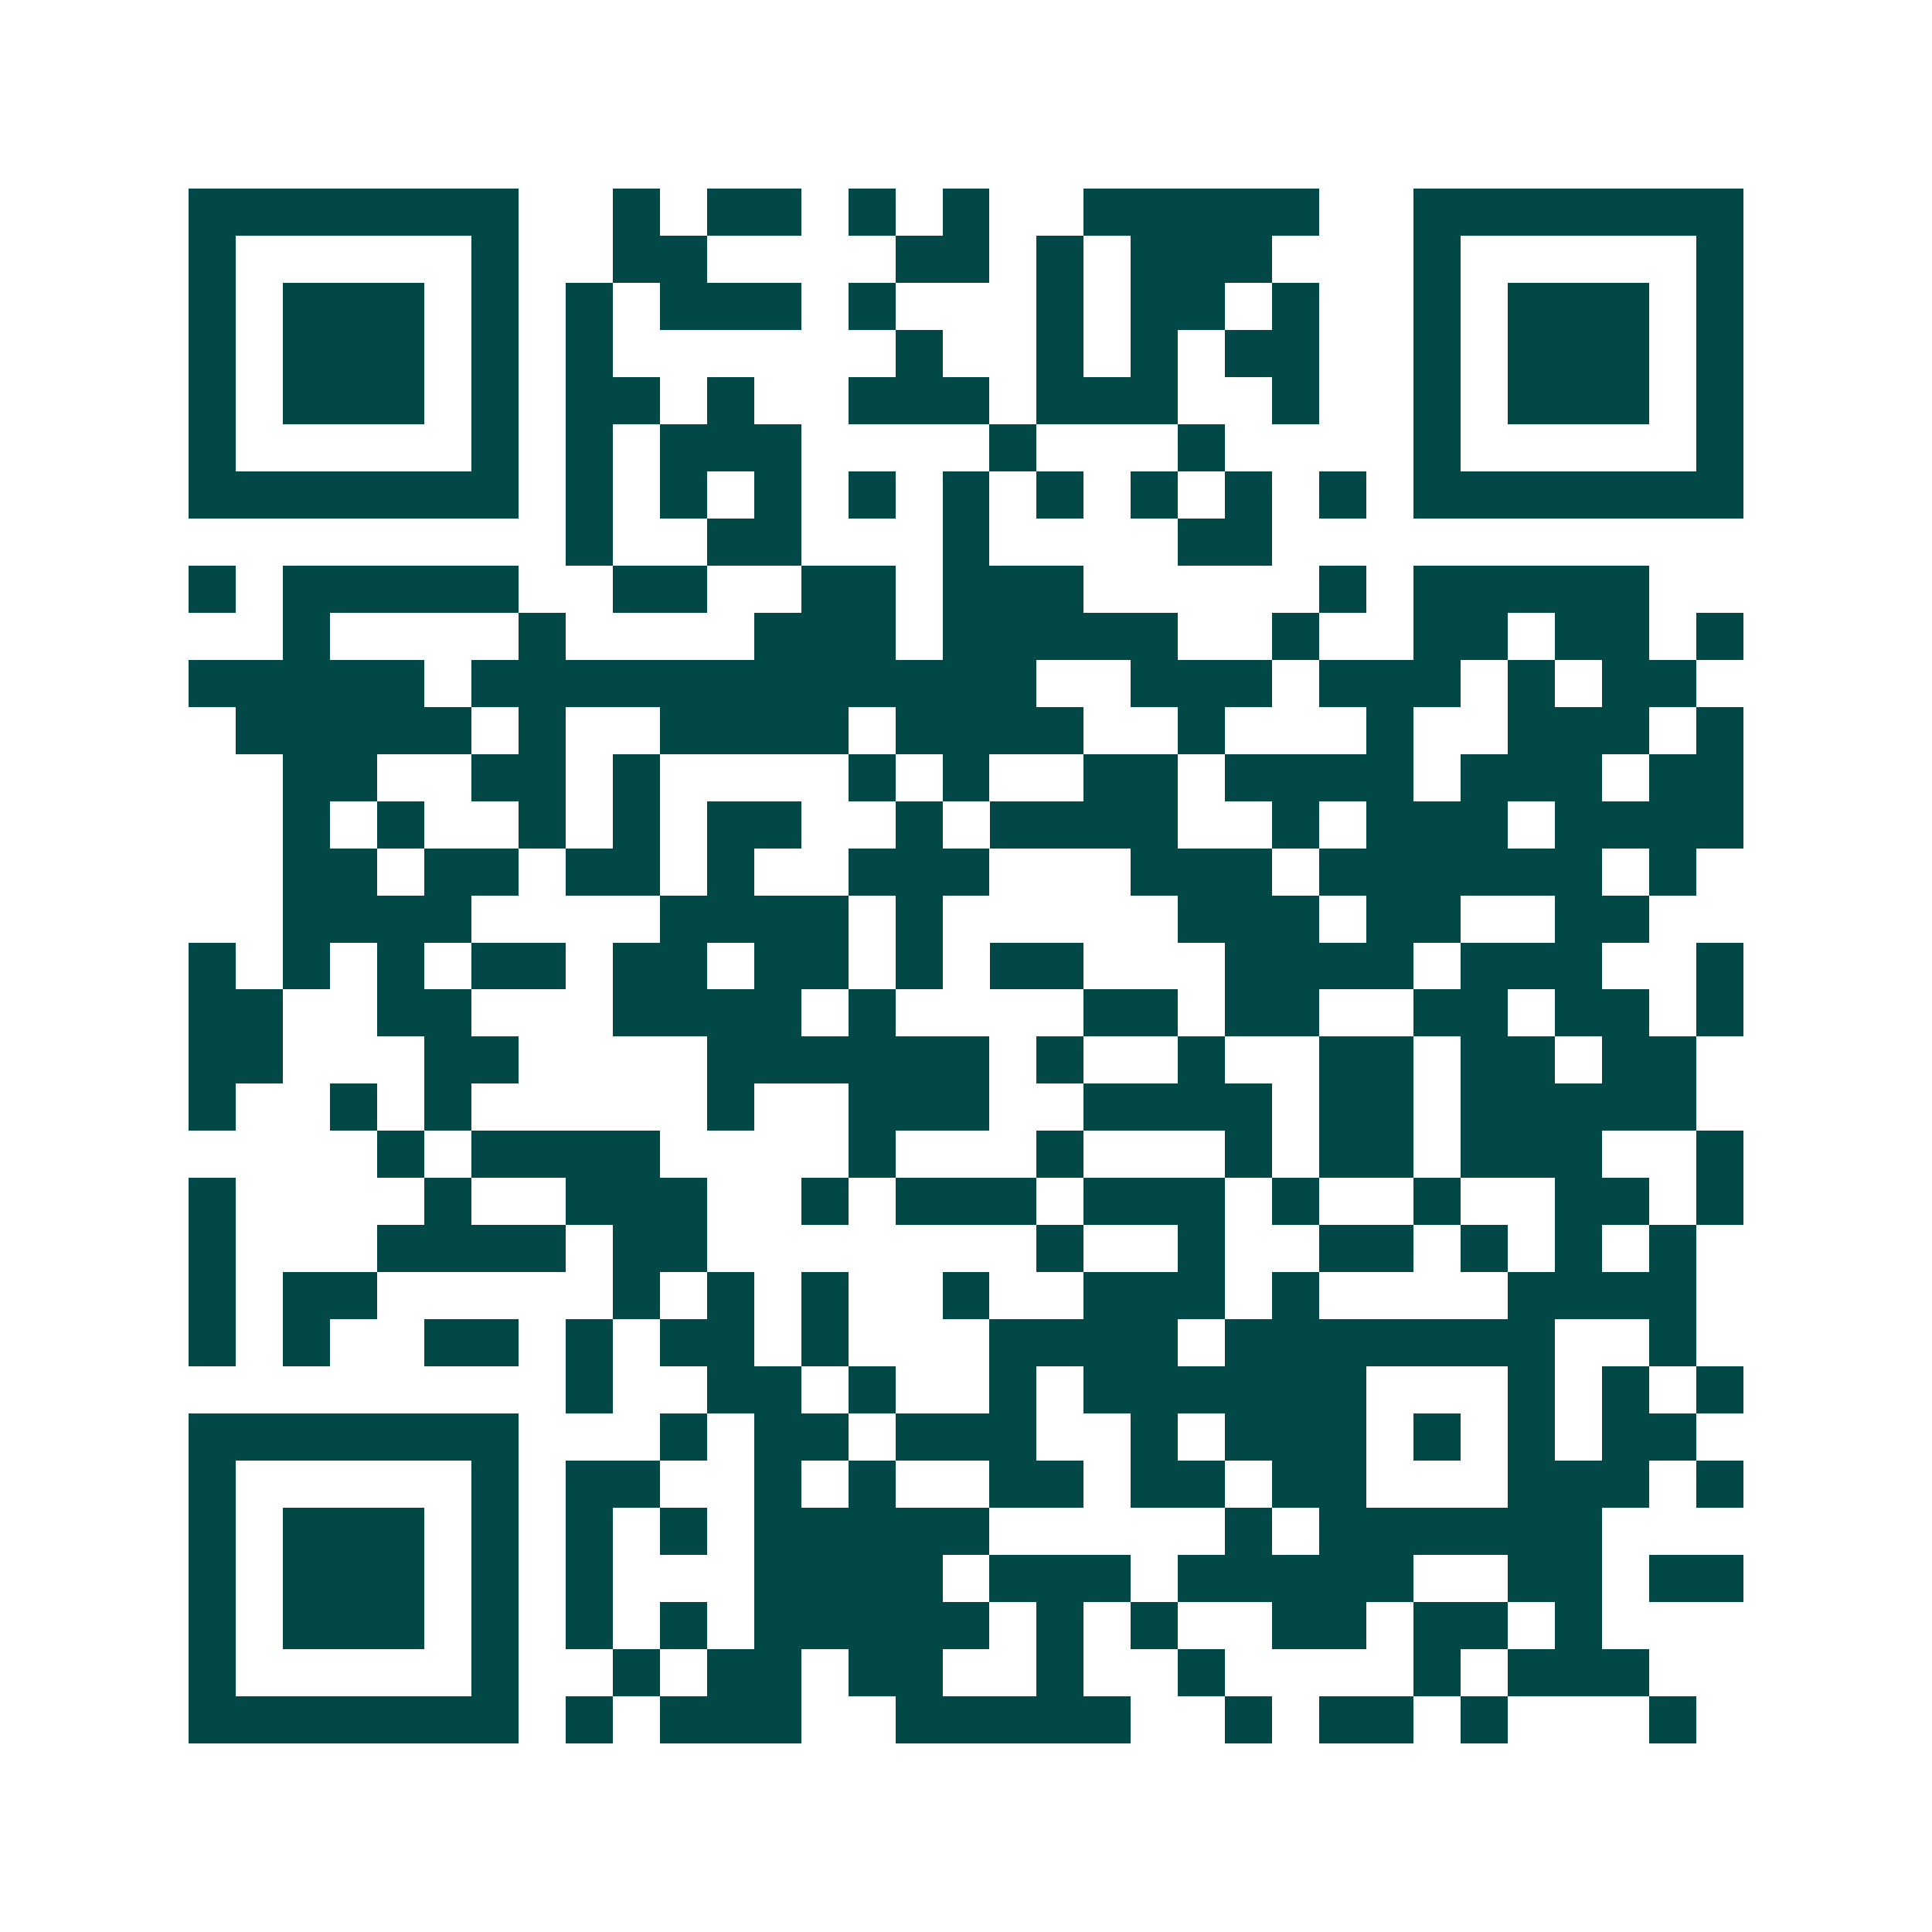 <svg xmlns="http://www.w3.org/2000/svg" width="200" height="200" viewBox="0 0 41 41" shape-rendering="crispEdges"><path fill="#ffffff" d="M0 0h41v41H0z"/><path stroke="#014847" d="M4 4.5h7m2 0h1m1 0h2m1 0h1m1 0h1m2 0h5m2 0h7M4 5.5h1m5 0h1m2 0h2m4 0h2m1 0h1m1 0h3m3 0h1m5 0h1M4 6.5h1m1 0h3m1 0h1m1 0h1m1 0h3m1 0h1m3 0h1m1 0h2m1 0h1m2 0h1m1 0h3m1 0h1M4 7.5h1m1 0h3m1 0h1m1 0h1m6 0h1m2 0h1m1 0h1m1 0h2m2 0h1m1 0h3m1 0h1M4 8.5h1m1 0h3m1 0h1m1 0h2m1 0h1m2 0h3m1 0h3m2 0h1m2 0h1m1 0h3m1 0h1M4 9.5h1m5 0h1m1 0h1m1 0h3m4 0h1m3 0h1m4 0h1m5 0h1M4 10.5h7m1 0h1m1 0h1m1 0h1m1 0h1m1 0h1m1 0h1m1 0h1m1 0h1m1 0h1m1 0h7M12 11.5h1m2 0h2m3 0h1m4 0h2M4 12.5h1m1 0h5m2 0h2m2 0h2m1 0h3m5 0h1m1 0h5M6 13.5h1m4 0h1m4 0h3m1 0h5m2 0h1m2 0h2m1 0h2m1 0h1M4 14.5h5m1 0h12m2 0h3m1 0h3m1 0h1m1 0h2M5 15.5h5m1 0h1m2 0h4m1 0h4m2 0h1m3 0h1m2 0h3m1 0h1M6 16.5h2m2 0h2m1 0h1m4 0h1m1 0h1m2 0h2m1 0h4m1 0h3m1 0h2M6 17.5h1m1 0h1m2 0h1m1 0h1m1 0h2m2 0h1m1 0h4m2 0h1m1 0h3m1 0h4M6 18.5h2m1 0h2m1 0h2m1 0h1m2 0h3m3 0h3m1 0h6m1 0h1M6 19.5h4m4 0h4m1 0h1m5 0h3m1 0h2m2 0h2M4 20.5h1m1 0h1m1 0h1m1 0h2m1 0h2m1 0h2m1 0h1m1 0h2m3 0h4m1 0h3m2 0h1M4 21.5h2m2 0h2m3 0h4m1 0h1m4 0h2m1 0h2m2 0h2m1 0h2m1 0h1M4 22.5h2m3 0h2m4 0h6m1 0h1m2 0h1m2 0h2m1 0h2m1 0h2M4 23.5h1m2 0h1m1 0h1m5 0h1m2 0h3m2 0h4m1 0h2m1 0h5M8 24.5h1m1 0h4m4 0h1m3 0h1m3 0h1m1 0h2m1 0h3m2 0h1M4 25.5h1m4 0h1m2 0h3m2 0h1m1 0h3m1 0h3m1 0h1m2 0h1m2 0h2m1 0h1M4 26.5h1m3 0h4m1 0h2m7 0h1m2 0h1m2 0h2m1 0h1m1 0h1m1 0h1M4 27.5h1m1 0h2m5 0h1m1 0h1m1 0h1m2 0h1m2 0h3m1 0h1m4 0h4M4 28.5h1m1 0h1m2 0h2m1 0h1m1 0h2m1 0h1m3 0h4m1 0h7m2 0h1M12 29.5h1m2 0h2m1 0h1m2 0h1m1 0h6m3 0h1m1 0h1m1 0h1M4 30.5h7m3 0h1m1 0h2m1 0h3m2 0h1m1 0h3m1 0h1m1 0h1m1 0h2M4 31.5h1m5 0h1m1 0h2m2 0h1m1 0h1m2 0h2m1 0h2m1 0h2m3 0h3m1 0h1M4 32.5h1m1 0h3m1 0h1m1 0h1m1 0h1m1 0h5m5 0h1m1 0h6M4 33.5h1m1 0h3m1 0h1m1 0h1m3 0h4m1 0h3m1 0h5m2 0h2m1 0h2M4 34.5h1m1 0h3m1 0h1m1 0h1m1 0h1m1 0h5m1 0h1m1 0h1m2 0h2m1 0h2m1 0h1M4 35.5h1m5 0h1m2 0h1m1 0h2m1 0h2m2 0h1m2 0h1m4 0h1m1 0h3M4 36.5h7m1 0h1m1 0h3m2 0h5m2 0h1m1 0h2m1 0h1m3 0h1"/></svg>
